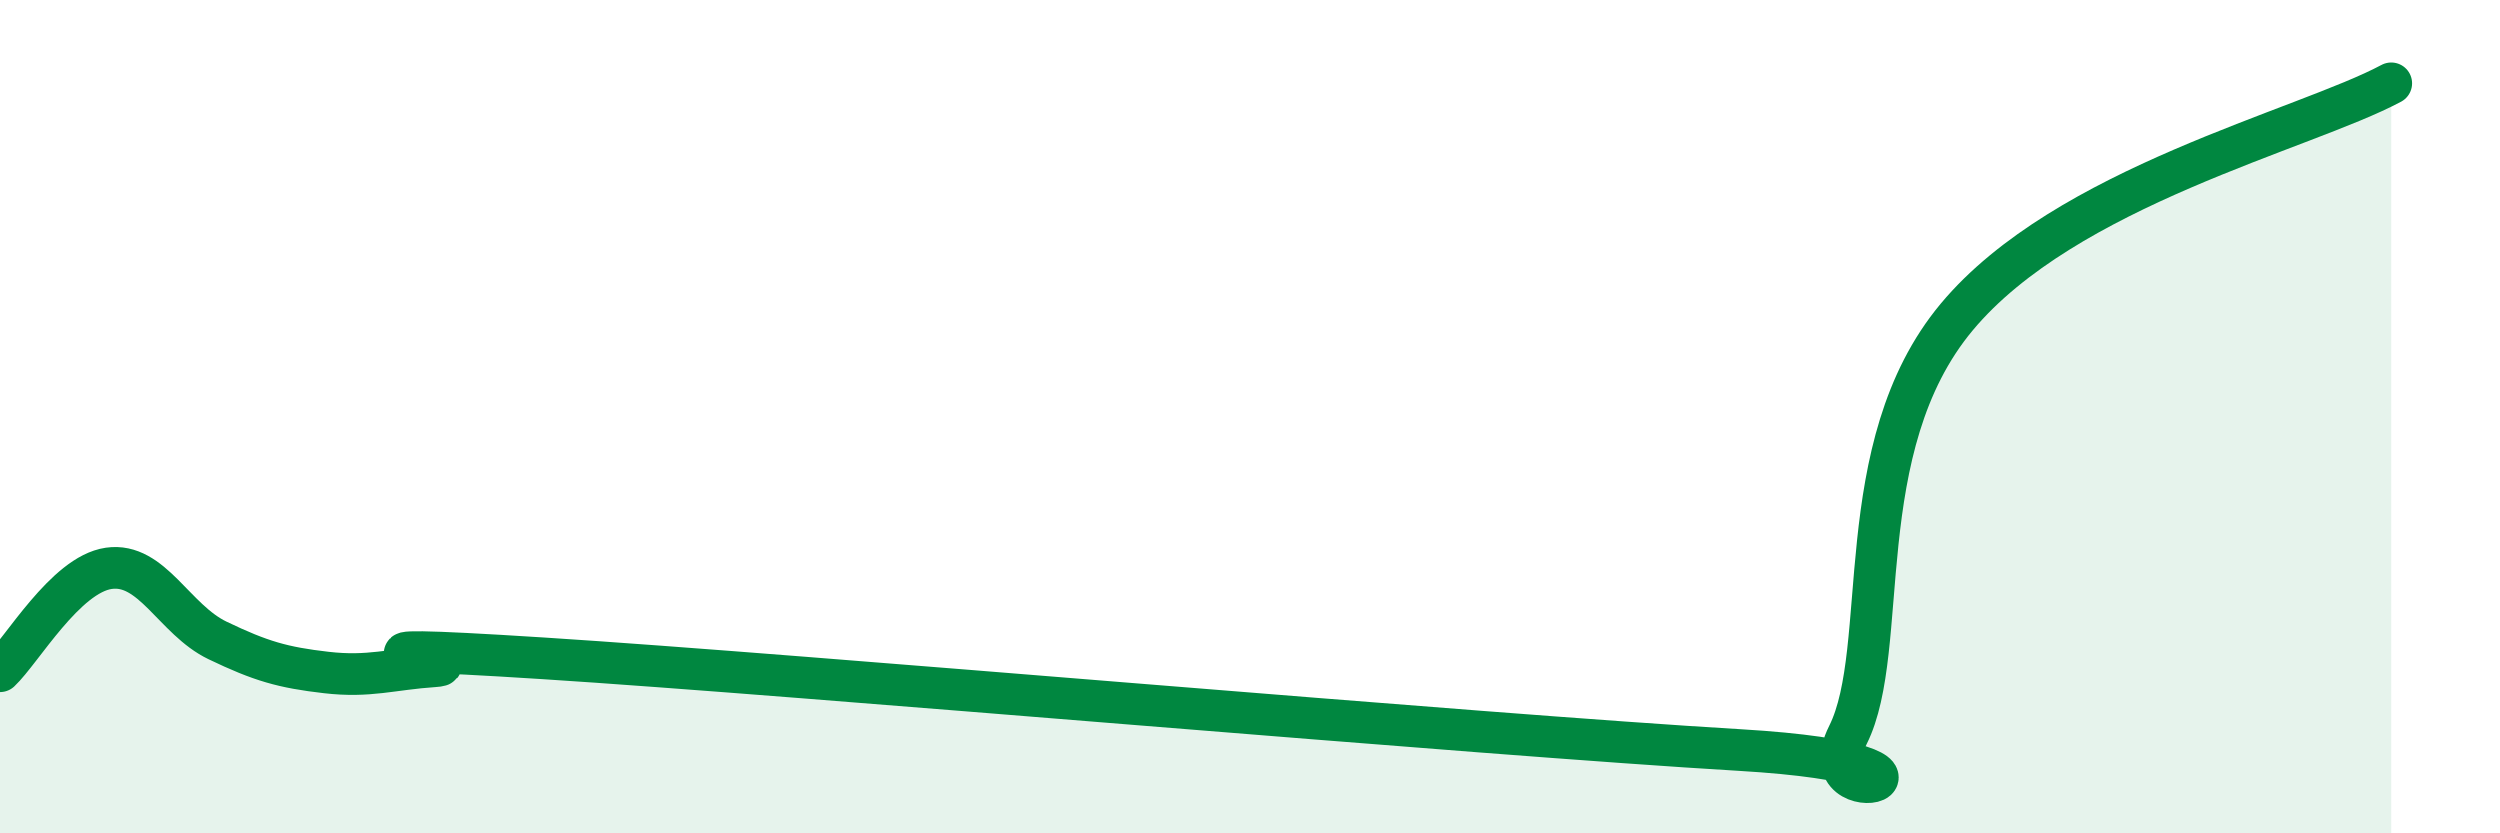 
    <svg width="60" height="20" viewBox="0 0 60 20" xmlns="http://www.w3.org/2000/svg">
      <path
        d="M 0,16.11 C 0.52,15.62 1.57,13.79 2.61,13.64 C 3.65,13.49 4.18,14.87 5.22,15.37 C 6.26,15.87 6.79,16.02 7.83,16.14 C 8.87,16.26 9.39,16.06 10.43,15.99 C 11.47,15.92 6.78,15.4 13.04,15.8 C 19.3,16.2 35.48,17.63 41.74,18 C 48,18.37 43.31,19.72 44.35,17.64 C 45.39,15.56 44.35,10.74 46.96,7.61 C 49.57,4.48 55.3,3.12 57.39,2L57.39 20L0 20Z"
        fill="#008740"
        opacity="0.1"
        stroke-linecap="round"
        stroke-linejoin="round"
      />
      <path
        d="M 0,16.11 C 0.52,15.62 1.57,13.79 2.61,13.64 C 3.65,13.49 4.18,14.87 5.22,15.37 C 6.26,15.87 6.79,16.02 7.83,16.14 C 8.87,16.26 9.39,16.06 10.43,15.99 C 11.47,15.92 6.78,15.4 13.04,15.8 C 19.3,16.2 35.48,17.63 41.74,18 C 48,18.37 43.31,19.72 44.35,17.64 C 45.39,15.56 44.35,10.74 46.96,7.61 C 49.57,4.48 55.3,3.12 57.39,2"
        stroke="#008740"
        stroke-width="1"
        fill="none"
        stroke-linecap="round"
        stroke-linejoin="round"
      />
    </svg>
  